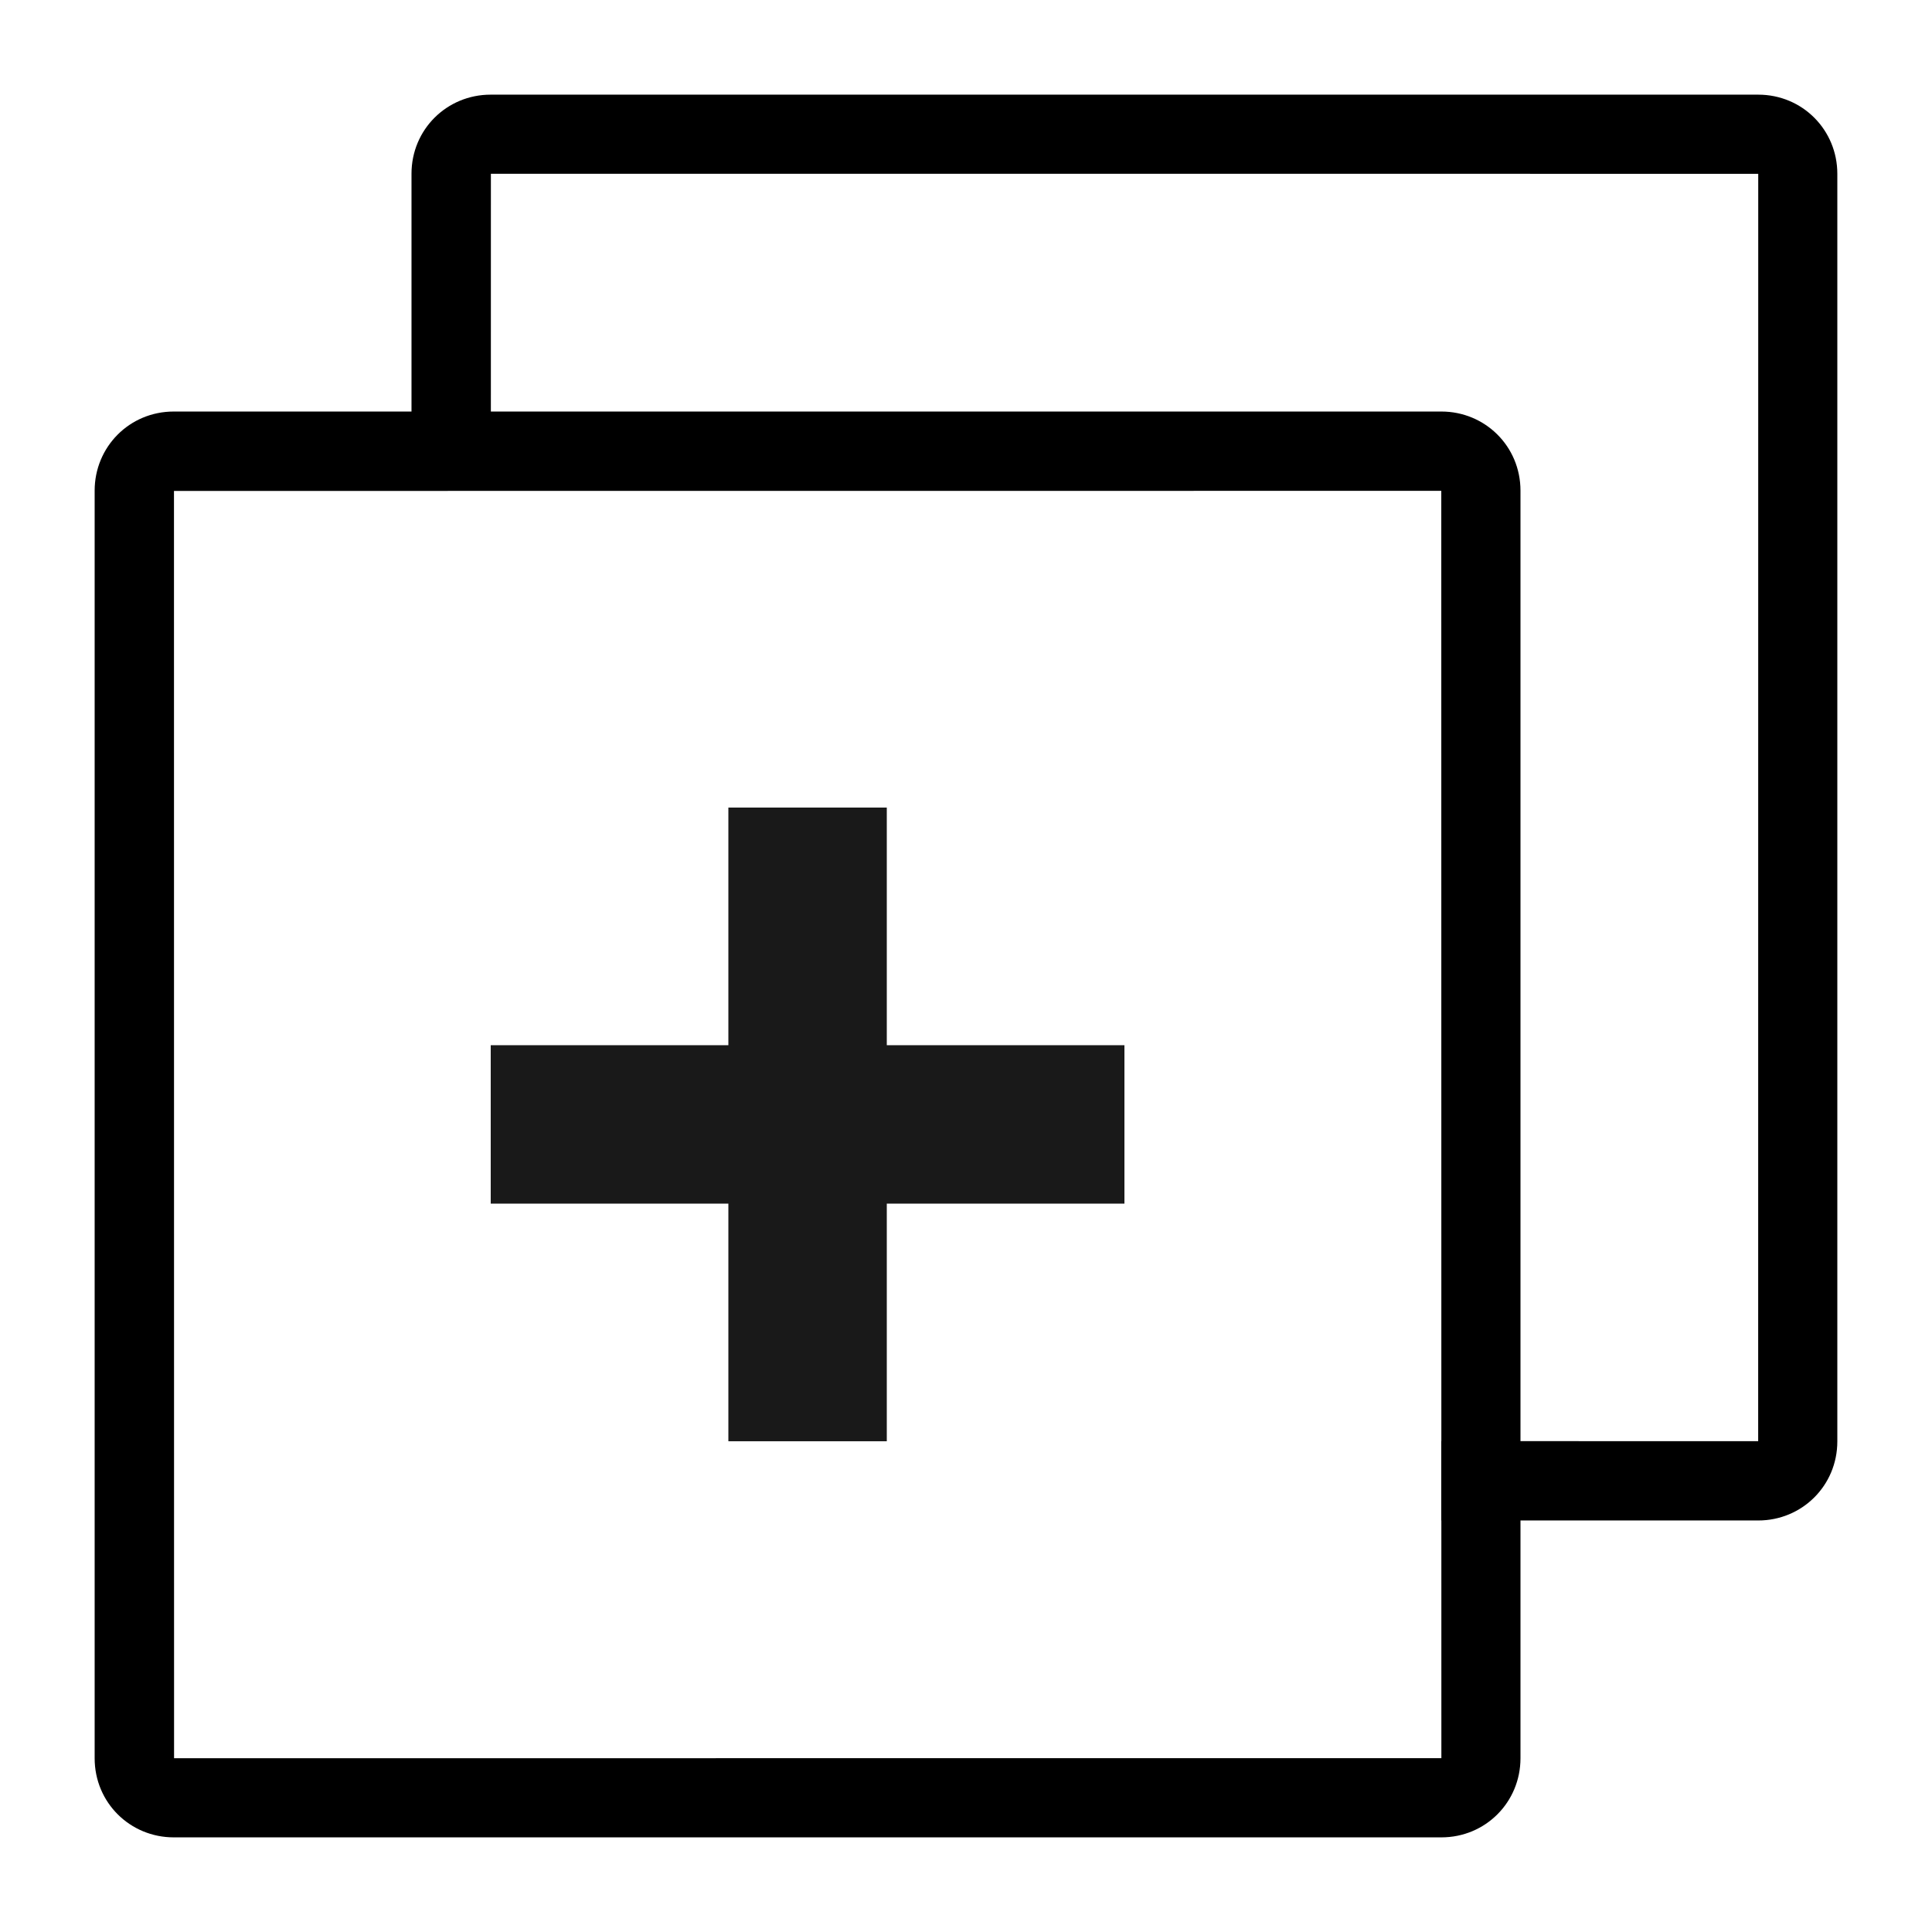 <?xml version="1.0" encoding="UTF-8"?>
<!-- Uploaded to: SVG Repo, www.svgrepo.com, Generator: SVG Repo Mixer Tools -->
<svg fill="#000000" width="800px" height="800px" version="1.1" viewBox="144 144 512 512" xmlns="http://www.w3.org/2000/svg">
 <g fill-rule="evenodd">
  <path d="m190.13 609.95 335.85-0.023-0.023-335.85-335.85 0.023zm-0.082-356.89h335.93c11.578 0 20.965 9.207 20.965 20.965v335.93c0 11.578-9.207 20.965-20.965 20.965h-335.93c-11.578 0-20.965-9.207-20.965-20.965v-335.93c0-11.578 9.207-20.965 20.965-20.965z"/>
  <path d="m630.91 525.98v-335.93c0-11.578-9.207-20.965-20.965-20.965h-335.93c-11.578 0-20.965 9.207-20.965 20.965v83.996h21.031l0.008-84 335.86 0.016-0.016 335.86-83.984-0.008v21.027h83.996c11.578 0 20.965-9.207 20.965-20.965z"/>
  <path d="m379.01 420.99v-62.977h-41.984v62.977h-62.977v41.984h62.977v62.973h41.984v-62.973h62.977v-41.984z" fill-opacity=".9"/>
 </g>
</svg>